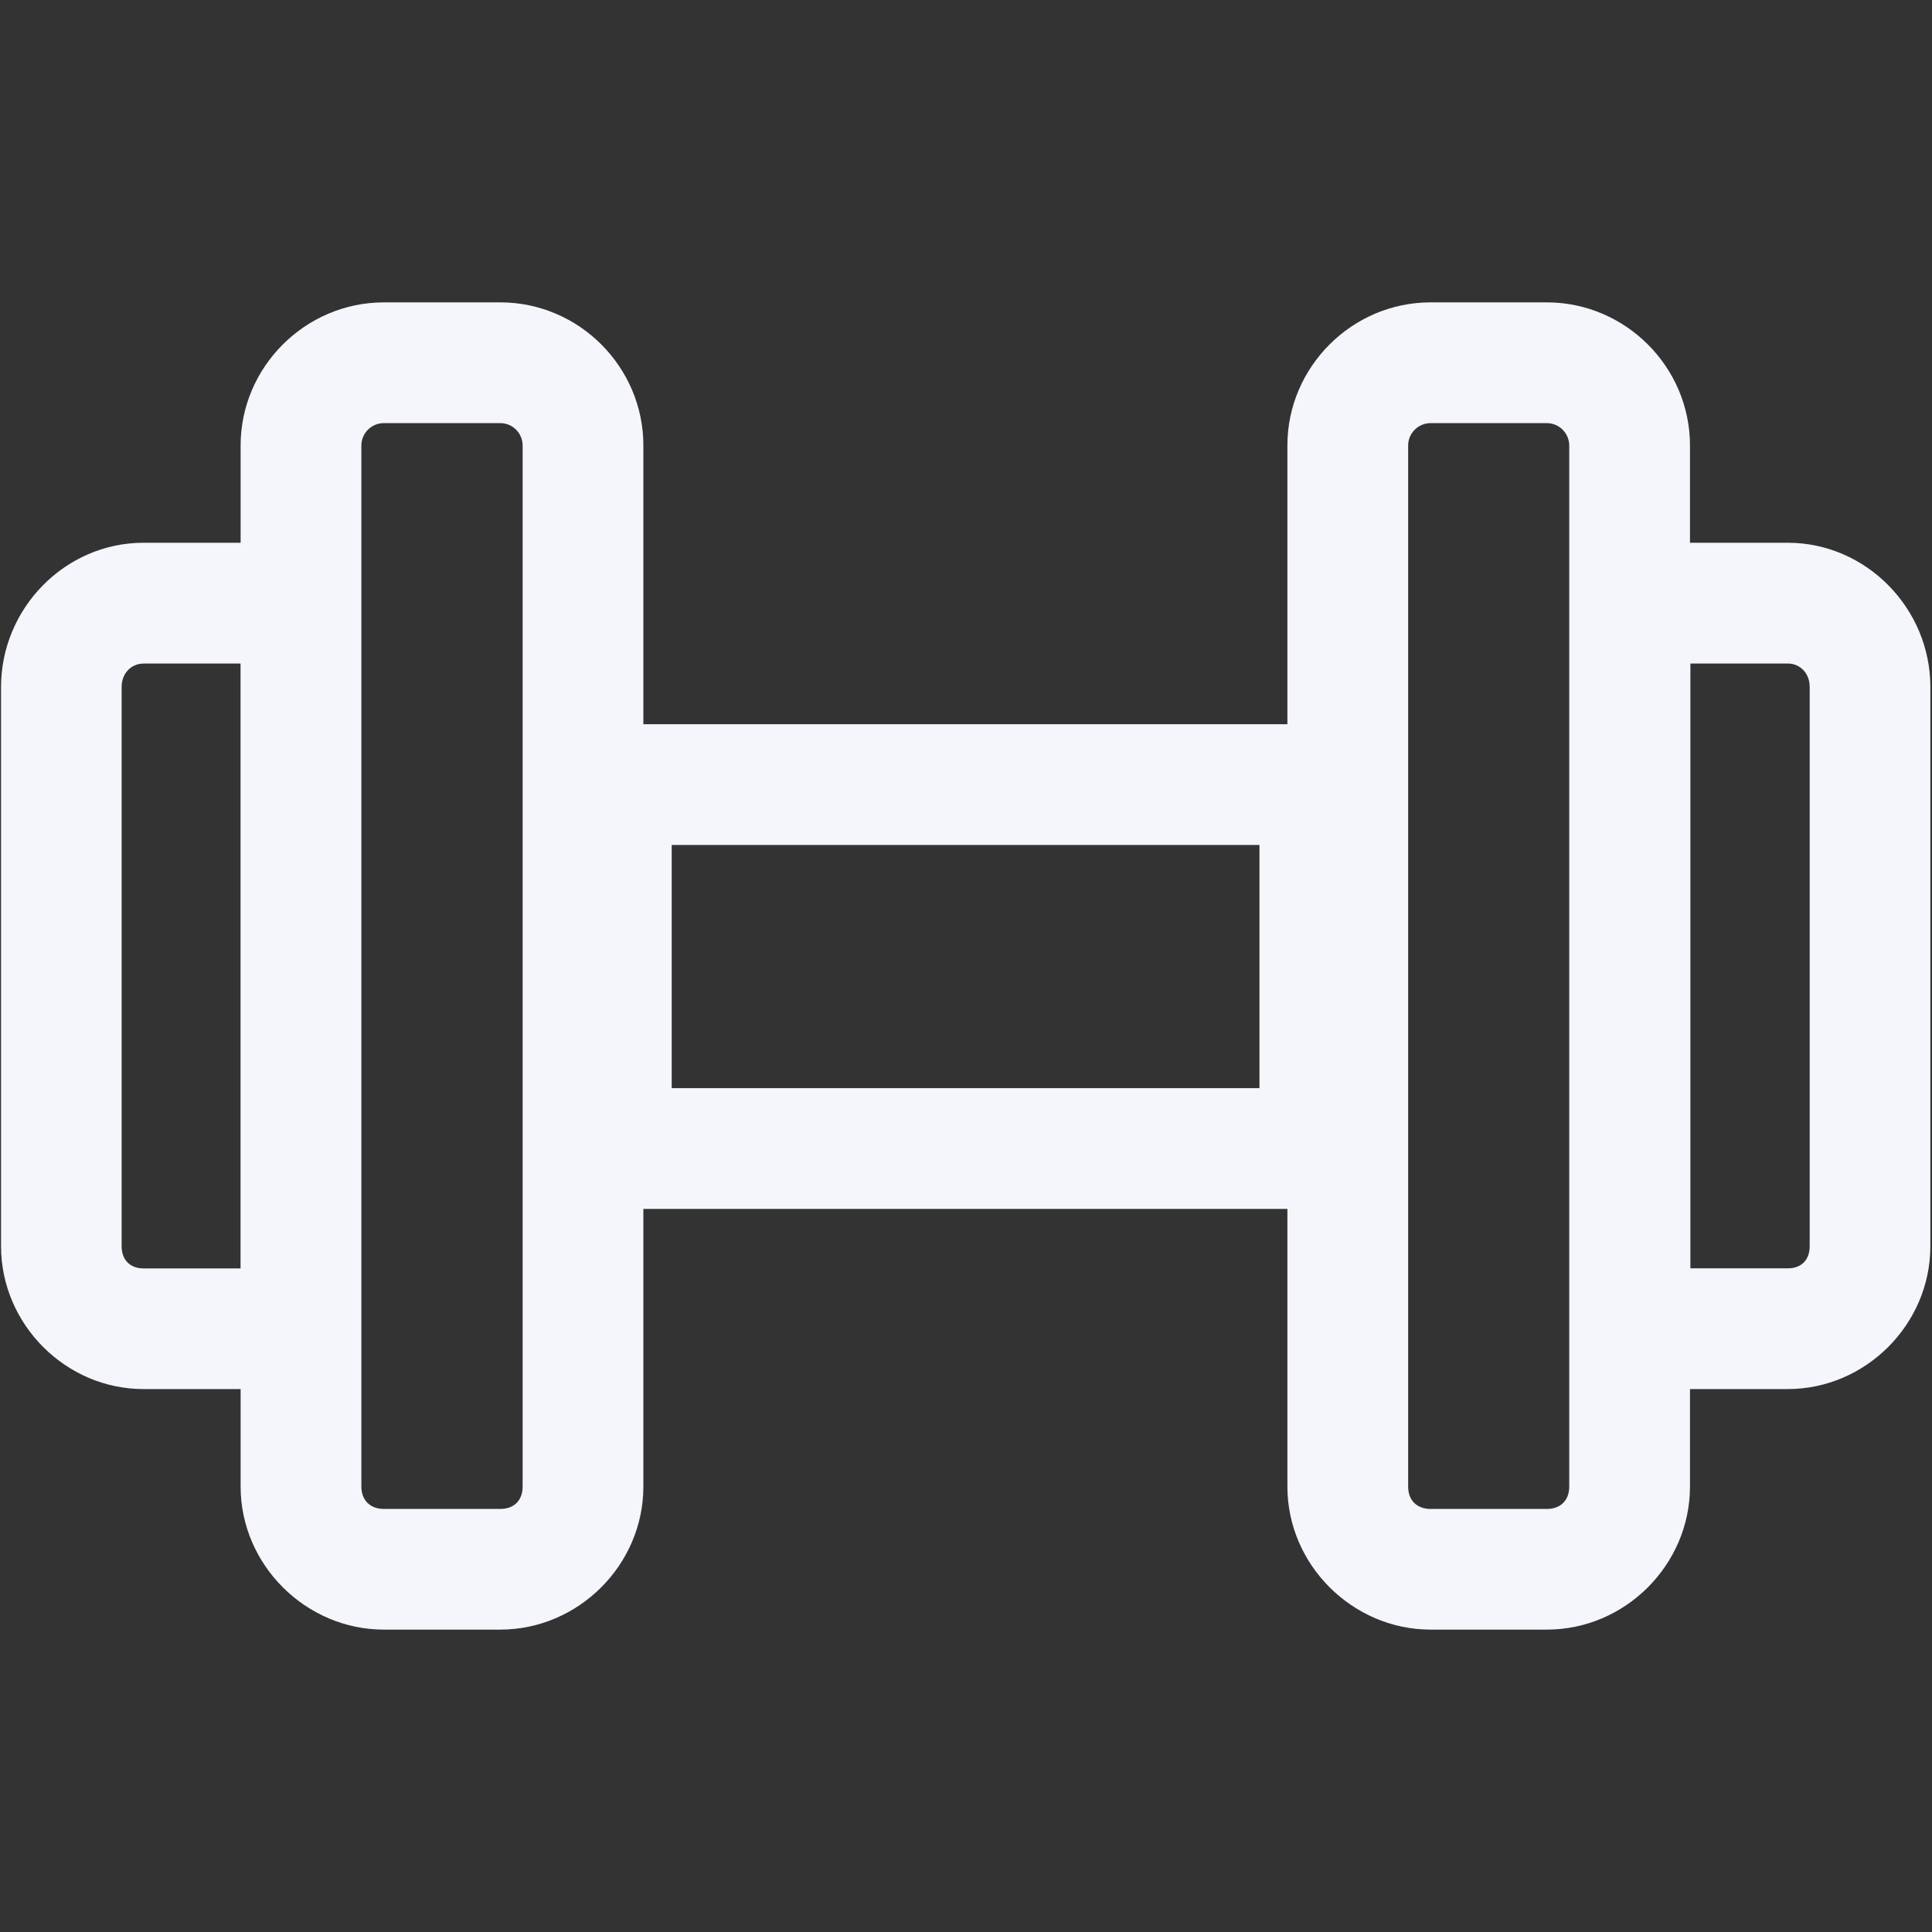 <svg xmlns="http://www.w3.org/2000/svg" xmlns:xlink="http://www.w3.org/1999/xlink" viewBox="0,0,256,256" width="24px" height="24px" fill-rule="nonzero"><rect x="0" y="0" width="256" height="256" fill="#333333" stroke="none"/><g fill="#f4f6fc" fill-rule="nonzero" stroke="none" stroke-width="1" stroke-linecap="butt" stroke-linejoin="miter" stroke-miterlimit="10" stroke-dasharray="" stroke-dashoffset="0" font-family="none" font-weight="none" font-size="none" text-anchor="none" style="mix-blend-mode: normal"><g transform="scale(10.667,10.667)"><path d="M4.766,3.756c-0.977,0.002 -1.777,0.806 -1.777,1.777v1.209h-1.205c-0.978,0 -1.771,0.817 -1.771,1.791v6.947c0,0.972 0.805,1.776 1.771,1.775h1.205v1.211c0,0.975 0.812,1.777 1.779,1.777h1.447c0.967,0 1.777,-0.802 1.777,-1.777v-3.449h8v3.449c0,0.976 0.813,1.777 1.779,1.777h1.445c0.968,0 1.777,-0.802 1.777,-1.777v-1.211h1.213c0.967,0.001 1.773,-0.803 1.773,-1.775v-6.947c0,-0.974 -0.795,-1.791 -1.773,-1.791h-1.213v-1.209c0,-0.973 -0.8,-1.776 -1.777,-1.777h-1.445c-0.979,0 -1.779,0.806 -1.779,1.777v3.463h-8v-3.463c0,-0.972 -0.798,-1.777 -1.777,-1.777h-1.447c-0.001,0 -0.001,0 -0.002,0zM4.768,5.256h1.447c0.157,0 0.277,0.129 0.277,0.277v12.934c0,0.172 -0.108,0.277 -0.277,0.277h-1.447c-0.168,0 -0.279,-0.107 -0.279,-0.277v-1.961v-9.014v-1.959c0,-0.148 0.121,-0.277 0.279,-0.277zM17.771,5.256h1.445c0.156,0.001 0.277,0.13 0.277,0.277v12.934c0,0.171 -0.109,0.277 -0.277,0.277h-1.445c-0.169,0 -0.279,-0.105 -0.279,-0.277v-12.934c0,-0.148 0.122,-0.277 0.279,-0.277zM1.783,8.242h1.205v7.514h-1.205c-0.001,0 -0.001,0 -0.002,0c-0.161,0 -0.27,-0.102 -0.27,-0.275v-6.947c0,-0.172 0.121,-0.291 0.271,-0.291zM20.998,8.242h1.209c0.152,0 0.273,0.119 0.273,0.291v6.947c0,0.173 -0.107,0.276 -0.271,0.275c-0.001,0 -0.001,0 -0.002,0h-1.209zM8.344,10.496h7.301v3.021h-7.301z"></path></g></g></svg>